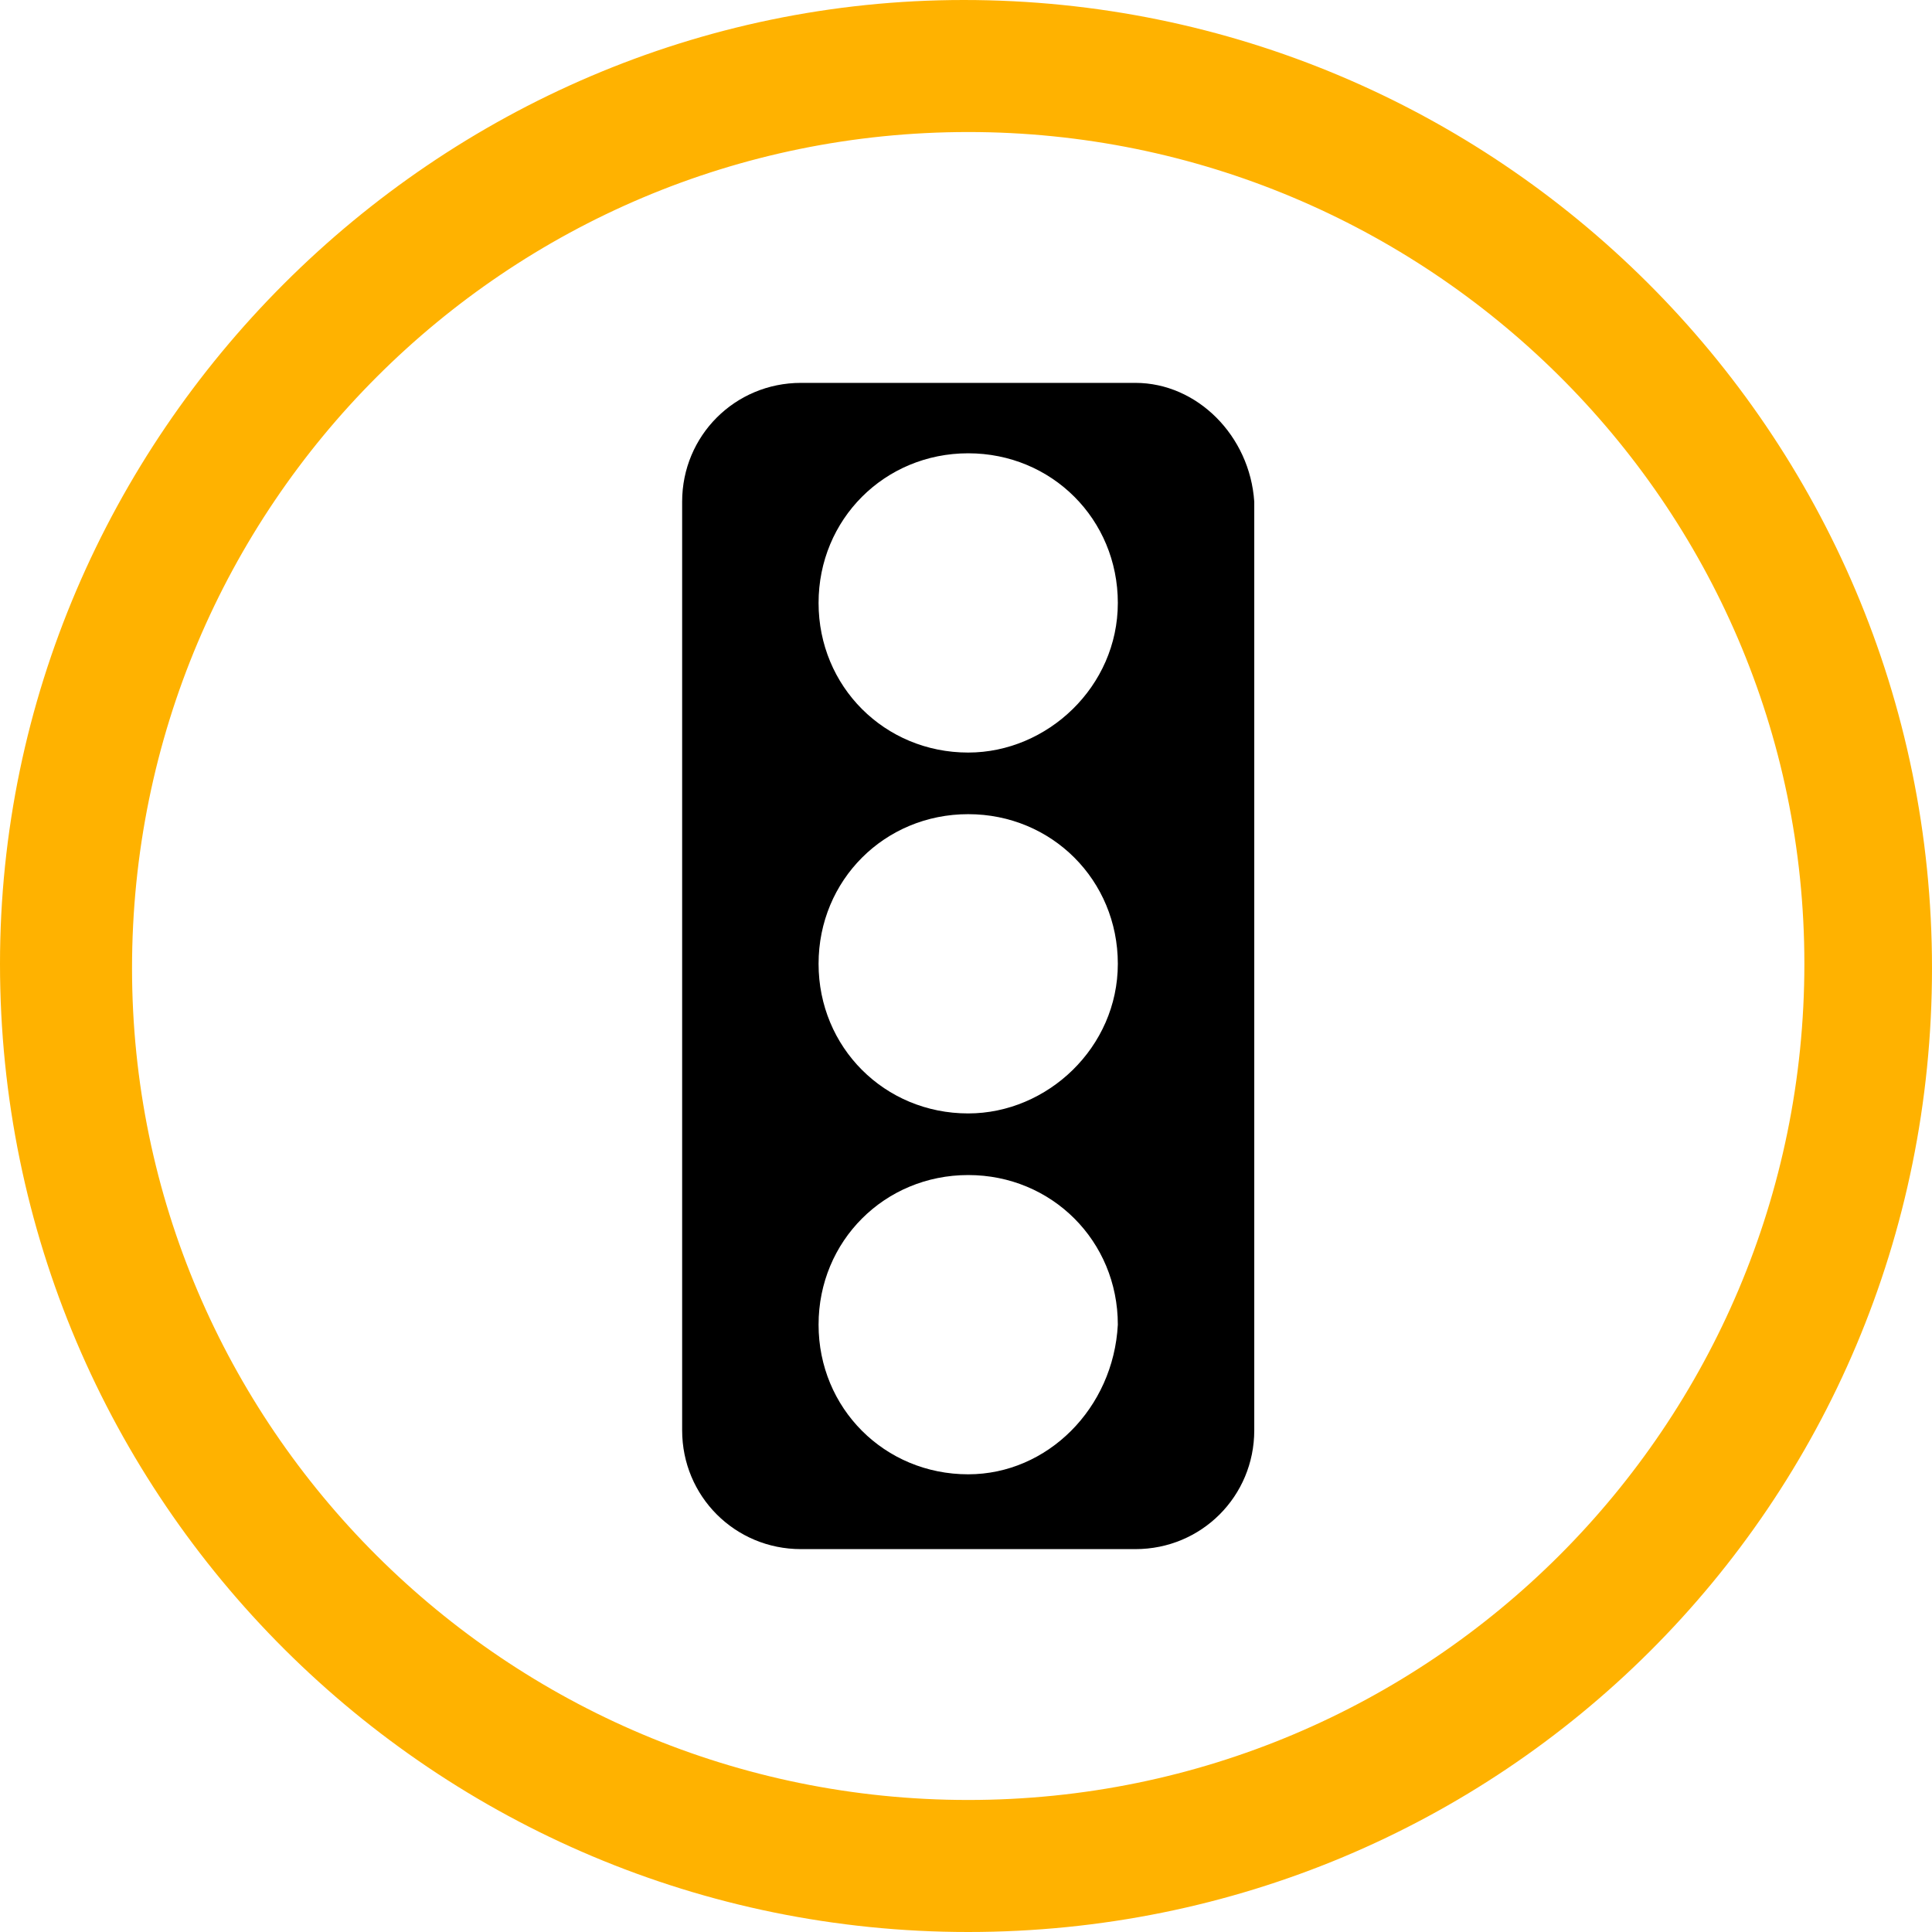 <?xml version="1.0" encoding="utf-8"?>
<!-- Generator: Adobe Illustrator 25.3.0, SVG Export Plug-In . SVG Version: 6.00 Build 0)  -->
<svg version="1.1" id="icon" xmlns="http://www.w3.org/2000/svg" xmlns:xlink="http://www.w3.org/1999/xlink" x="0px" y="0px"
	 viewBox="0 0 43.9 43.9" style="enable-background:new 0 0 43.9 43.9;" xml:space="preserve">
<style type="text/css">
	.st0{fill:#FFB200;}
</style>
<path class="st0" d="M22,43.9c-12.1,0-22-9.8-22-22C0,9.9,9.9,0,21.9,0l0,0c12.1,0,22,9.8,22,22S34.1,43.9,22,43.9z M22,3
	C11.5,3,3,11.5,3,22c0,10.4,8.5,18.9,19,18.9s19-8.5,19-19S32.4,3,22,3L22,3z"/>
<path d="M25.8,8.7h-7.6c-1.5,0-2.7,1.2-2.7,2.7v21.1c0,1.5,1.2,2.7,2.7,2.7h7.6c1.5,0,2.7-1.2,2.7-2.7V11.4
	C28.4,9.9,27.2,8.7,25.8,8.7z M22,33.5c-1.9,0-3.4-1.5-3.4-3.4c0-1.9,1.5-3.4,3.4-3.4s3.4,1.5,3.4,3.4C25.3,32,23.8,33.5,22,33.5z
	 M22,25.3c-1.9,0-3.4-1.5-3.4-3.4s1.5-3.4,3.4-3.4s3.4,1.5,3.4,3.4S23.8,25.3,22,25.3z M22,17.1c-1.9,0-3.4-1.5-3.4-3.4
	s1.5-3.4,3.4-3.4s3.4,1.5,3.4,3.4S23.8,17.1,22,17.1z"/>
</svg>
